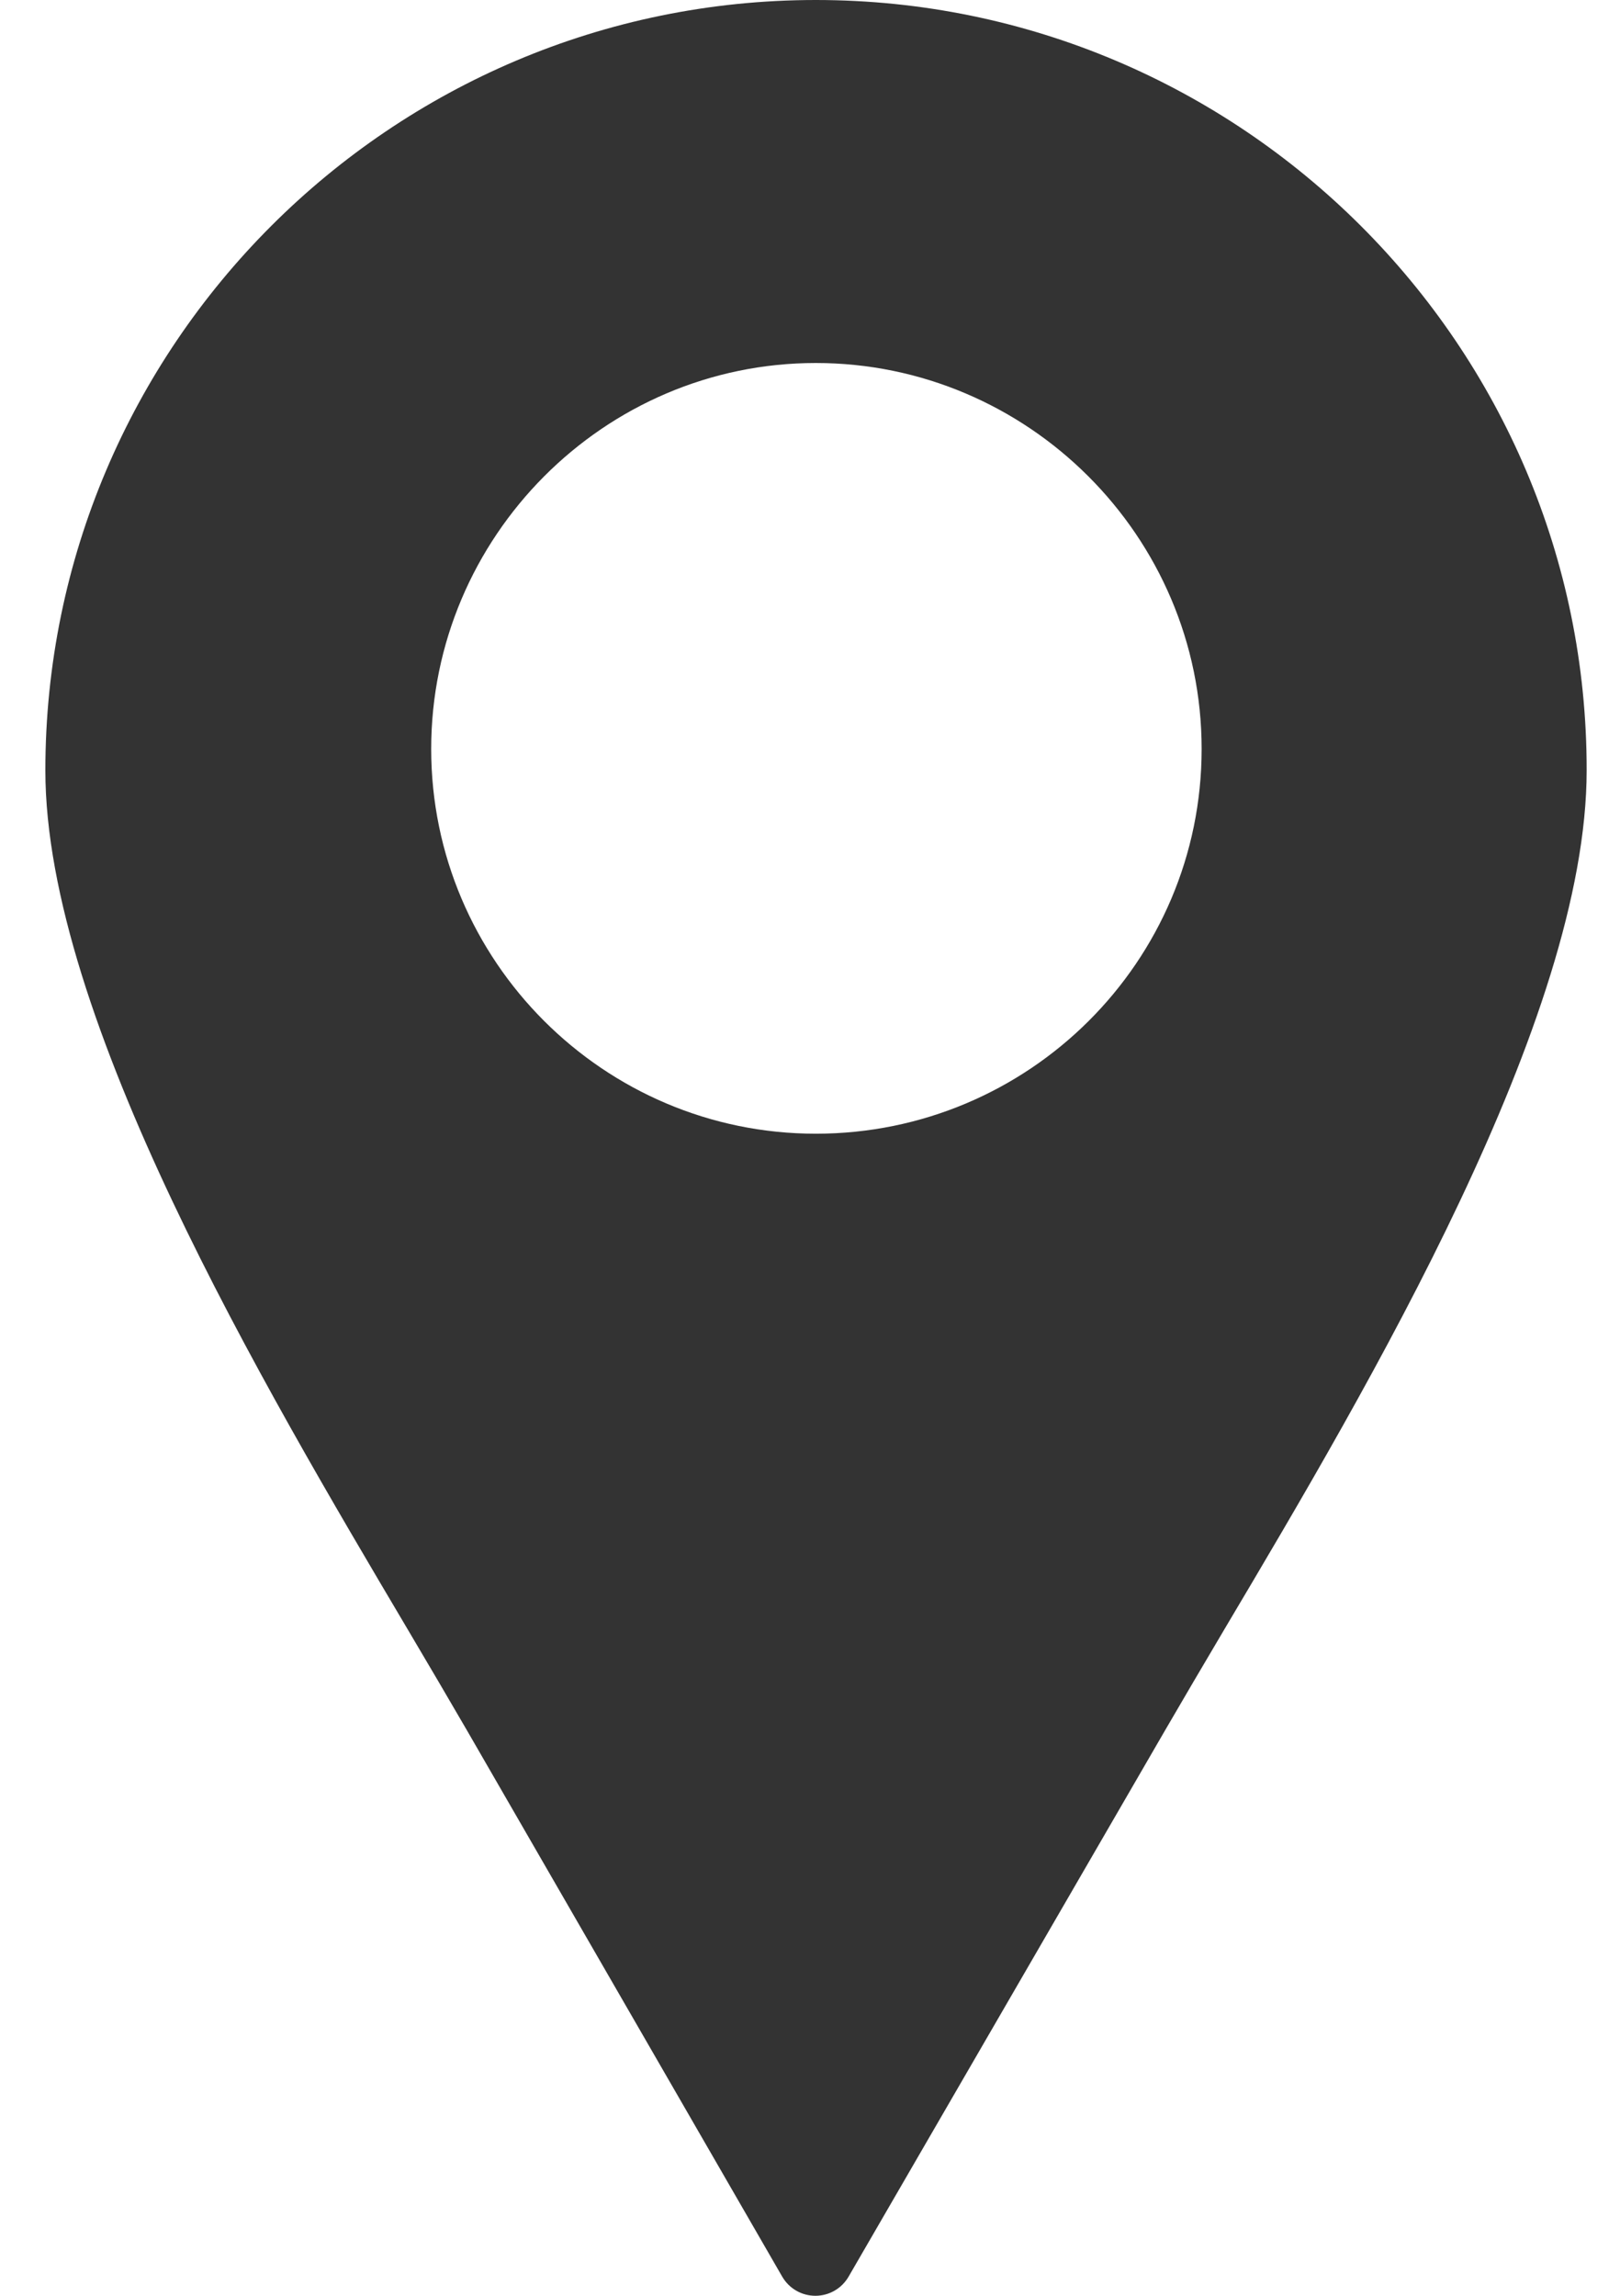 <?xml version="1.0" encoding="UTF-8"?> <svg xmlns="http://www.w3.org/2000/svg" width="12" height="17" viewBox="0 0 12 17" fill="none"> <path d="M6.043 0C2.897 0 0.336 2.558 0.336 5.705C0.336 7.535 1.951 10.26 3.018 12.062C3.179 12.334 3.329 12.589 3.46 12.815L5.794 16.858C5.845 16.946 5.938 17 6.04 17C6.142 17 6.235 16.946 6.286 16.858L8.629 12.815C8.762 12.586 8.912 12.331 9.076 12.054C10.143 10.257 11.753 7.538 11.753 5.704C11.756 2.558 9.192 0 6.043 0L6.043 0ZM6.043 8.395C4.473 8.395 3.194 7.116 3.194 5.546C3.194 3.976 4.473 2.688 6.043 2.688C7.613 2.688 8.901 3.97 8.901 5.546C8.901 7.122 7.619 8.395 6.043 8.395Z" fill="#333333"></path> </svg> 